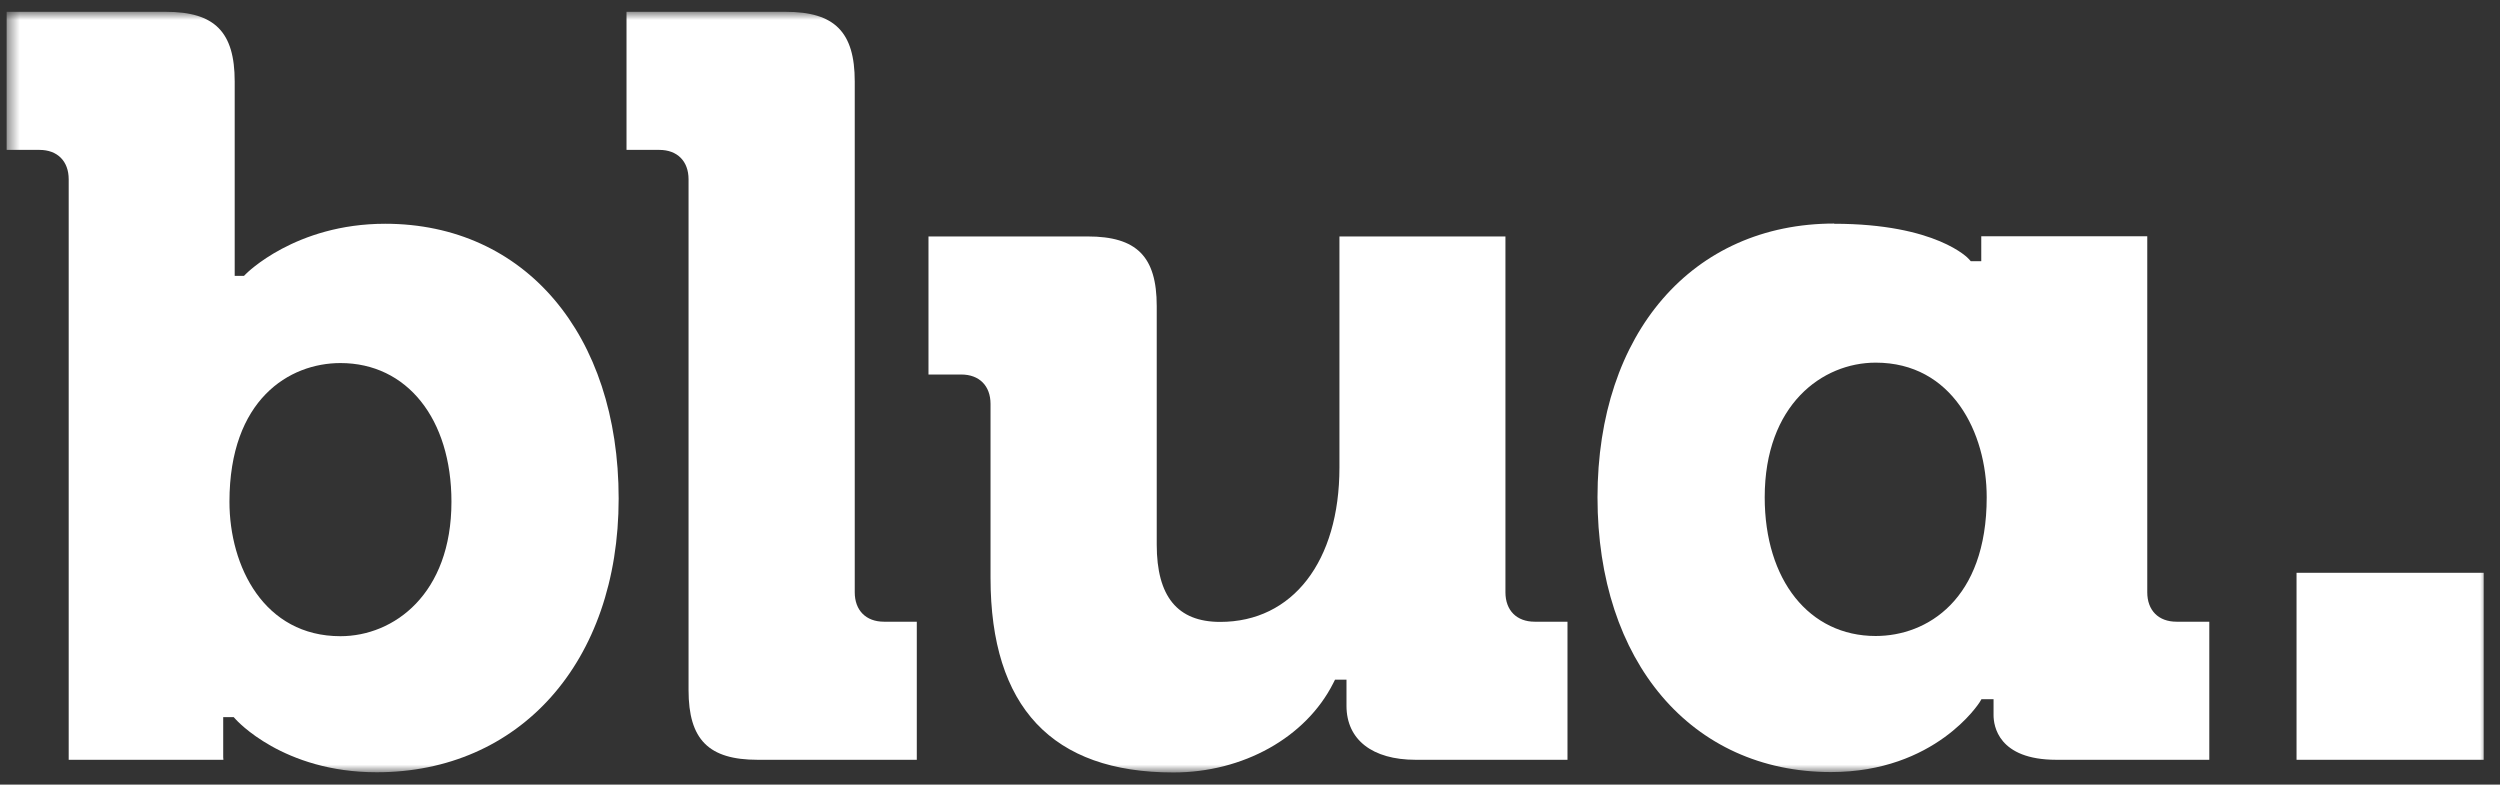 <svg width="188" height="59" viewBox="0 0 188 59" fill="none" xmlns="http://www.w3.org/2000/svg">
<rect x="0" y="0" width="188" height="59" fill="#333333" stroke="none"/>
<g id="Clip path group">
<mask id="mask0_480_636" style="mask-type:luminance" maskUnits="userSpaceOnUse" x="0" y="0" width="188" height="59">
<g id="clip0_3_1195">
<path id="Vector" d="M187.075 0.888H0.5V58.074H187.075V0.888Z" fill="white"/>
</g>
</mask>
<g mask="url(#mask0_480_636)">
<g id="Recurso 1 1">
<g id="Capa 1">
<path id="Vector_2" d="M16.8 57.136H5.166V13.482C5.166 12.119 4.318 11.272 2.969 11.272H0.5V0.888H12.468M12.468 0.888C16.149 0.888 17.649 2.402 17.649 6.125V20.747H18.346L18.497 20.596C18.497 20.596 22.193 16.827 28.965 16.827C39.463 16.827 46.523 25.137 46.523 37.488C46.523 49.84 39.039 58.074 28.329 58.074C21.269 58.074 17.77 54.139 17.724 54.093L17.573 53.927H16.785V57.136M25.602 47.842C29.616 47.842 33.949 44.678 33.949 37.731C33.949 31.494 30.601 27.302 25.602 27.302C21.754 27.302 17.255 30.041 17.255 37.731C17.255 42.605 19.86 47.842 25.602 47.842Z" fill="white"/>
<path id="Vector_2_2" d="M59.081 0.888C62.762 0.888 64.277 2.402 64.277 6.125V44.542C64.277 45.904 65.126 46.752 66.474 46.752H68.943V57.136H56.976C53.294 57.136 51.779 55.622 51.779 51.899V13.482C51.779 12.119 50.931 11.272 49.583 11.272H47.114V0.888H59.081Z" fill="white"/>
<path id="Vector_3" d="M113.209 17.765V44.542C113.209 45.905 114.057 46.752 115.405 46.752H117.875V57.136H106.452C103.195 57.136 101.256 55.622 101.256 53.079V51.111H100.393L100.256 51.384C98.196 55.456 93.485 58.09 88.243 58.09C79.123 58.09 74.488 53.17 74.488 43.452V30.374C74.488 29.012 73.639 28.164 72.291 28.164H69.822V17.781H81.79C85.486 17.781 86.986 19.294 86.986 23.018V40.955C86.986 44.86 88.546 46.767 91.758 46.767C97.211 46.767 100.726 42.211 100.726 35.157V17.781H113.209V17.765Z" fill="white"/>
<path id="Vector_5" d="M137.917 16.827C145.628 16.827 148.037 19.445 148.052 19.476L148.203 19.642H148.991V17.765H161.474V44.542C161.474 45.904 162.322 46.752 163.67 46.752H166.139V57.136H154.642C150.248 57.136 149.915 54.562 149.915 53.775V52.58H149.006L148.87 52.807C148.84 52.852 145.552 58.059 137.69 58.059C127.191 58.059 120.132 49.749 120.132 37.397C120.132 25.046 127.282 16.811 137.932 16.811M141.053 47.827C144.901 47.827 149.4 45.102 149.4 37.397C149.4 32.523 146.794 27.271 141.053 27.271C137.038 27.271 132.706 30.435 132.706 37.397C132.706 43.634 136.054 47.827 141.053 47.827Z" fill="white"/>
<path id="Vector_6" d="M186.773 43.074H172.7V57.136H186.773V43.074Z" fill="white"/>
</g>
</g>
</g>
</g>
</svg>
